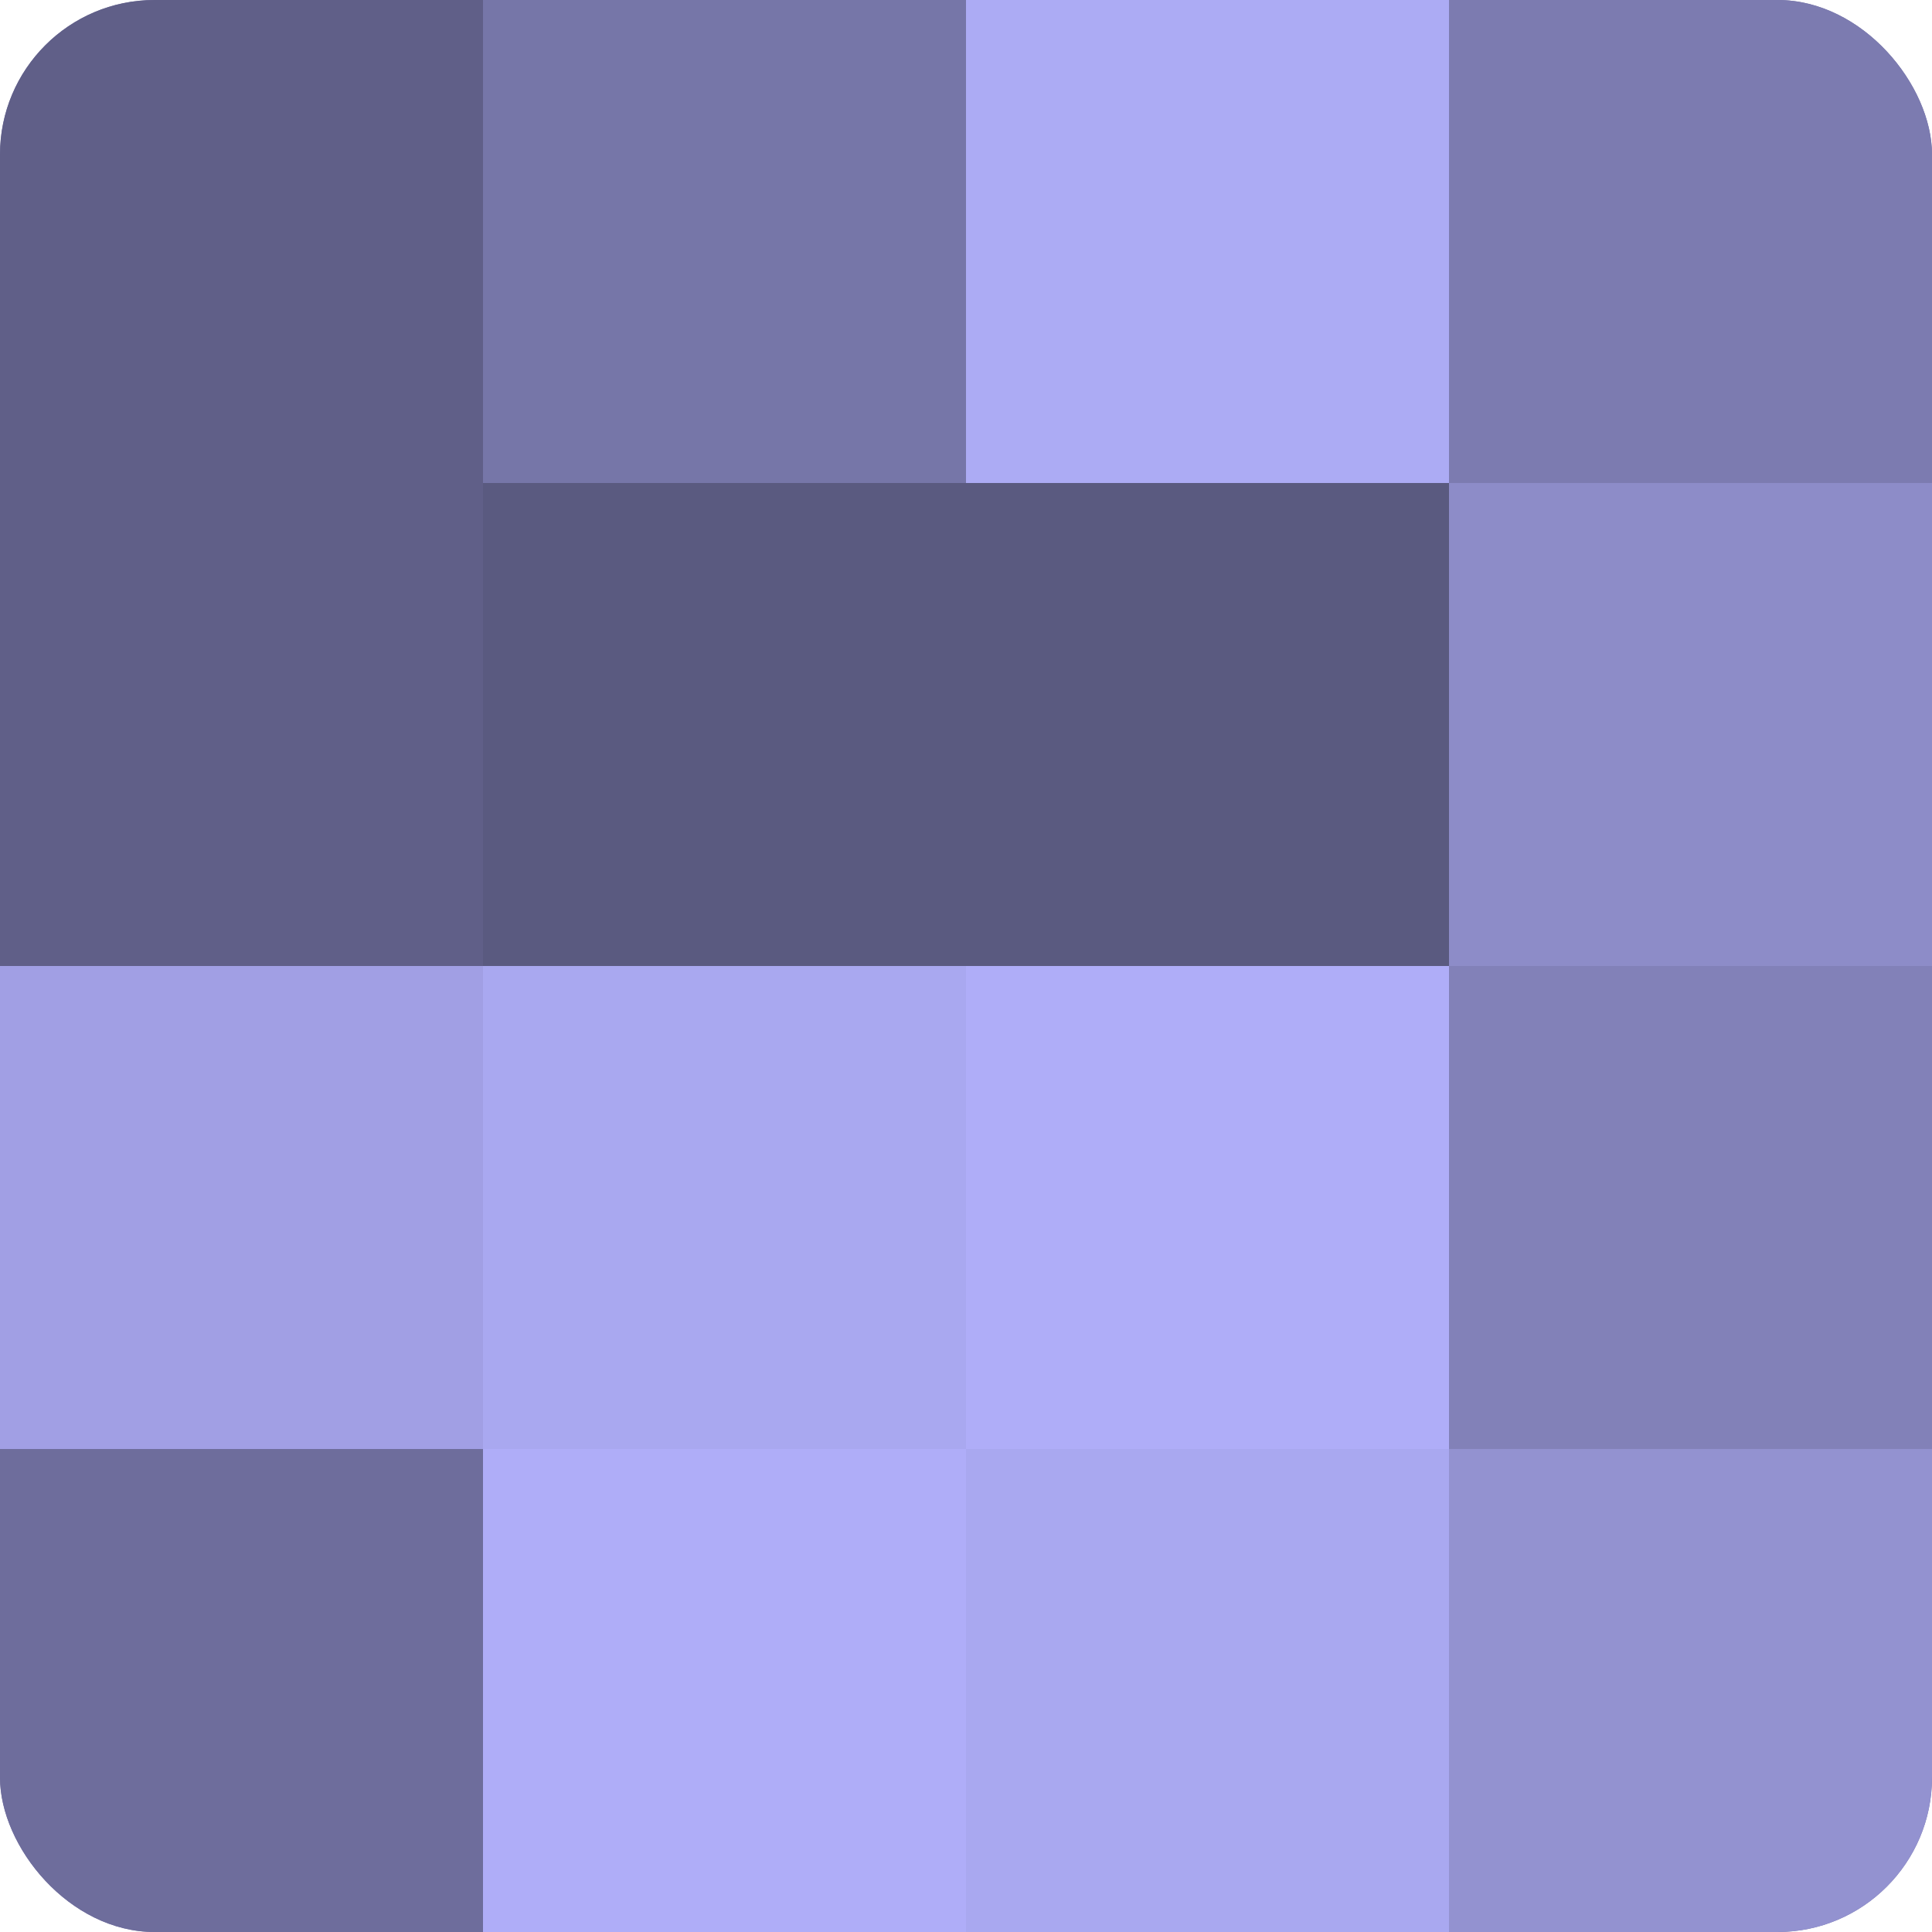 <?xml version="1.0" encoding="UTF-8"?>
<svg xmlns="http://www.w3.org/2000/svg" width="60" height="60" viewBox="0 0 100 100" preserveAspectRatio="xMidYMid meet"><defs><clipPath id="c" width="100" height="100"><rect width="100" height="100" rx="8" ry="8"/></clipPath></defs><g clip-path="url(#c)"><rect width="100" height="100" fill="#7170a0"/><rect width="25" height="25" fill="#605f88"/><rect y="25" width="25" height="25" fill="#605f88"/><rect y="50" width="25" height="25" fill="#a19fe4"/><rect y="75" width="25" height="25" fill="#6e6d9c"/><rect x="25" width="25" height="25" fill="#7676a8"/><rect x="25" y="25" width="25" height="25" fill="#5a5a80"/><rect x="25" y="50" width="25" height="25" fill="#a9a8f0"/><rect x="25" y="75" width="25" height="25" fill="#afadf8"/><rect x="50" width="25" height="25" fill="#acabf4"/><rect x="50" y="25" width="25" height="25" fill="#5a5a80"/><rect x="50" y="50" width="25" height="25" fill="#afadf8"/><rect x="50" y="75" width="25" height="25" fill="#a9a8f0"/><rect x="75" width="25" height="25" fill="#7c7bb0"/><rect x="75" y="25" width="25" height="25" fill="#8d8cc8"/><rect x="75" y="50" width="25" height="25" fill="#8281b8"/><rect x="75" y="75" width="25" height="25" fill="#9392d0"/></g></svg>
